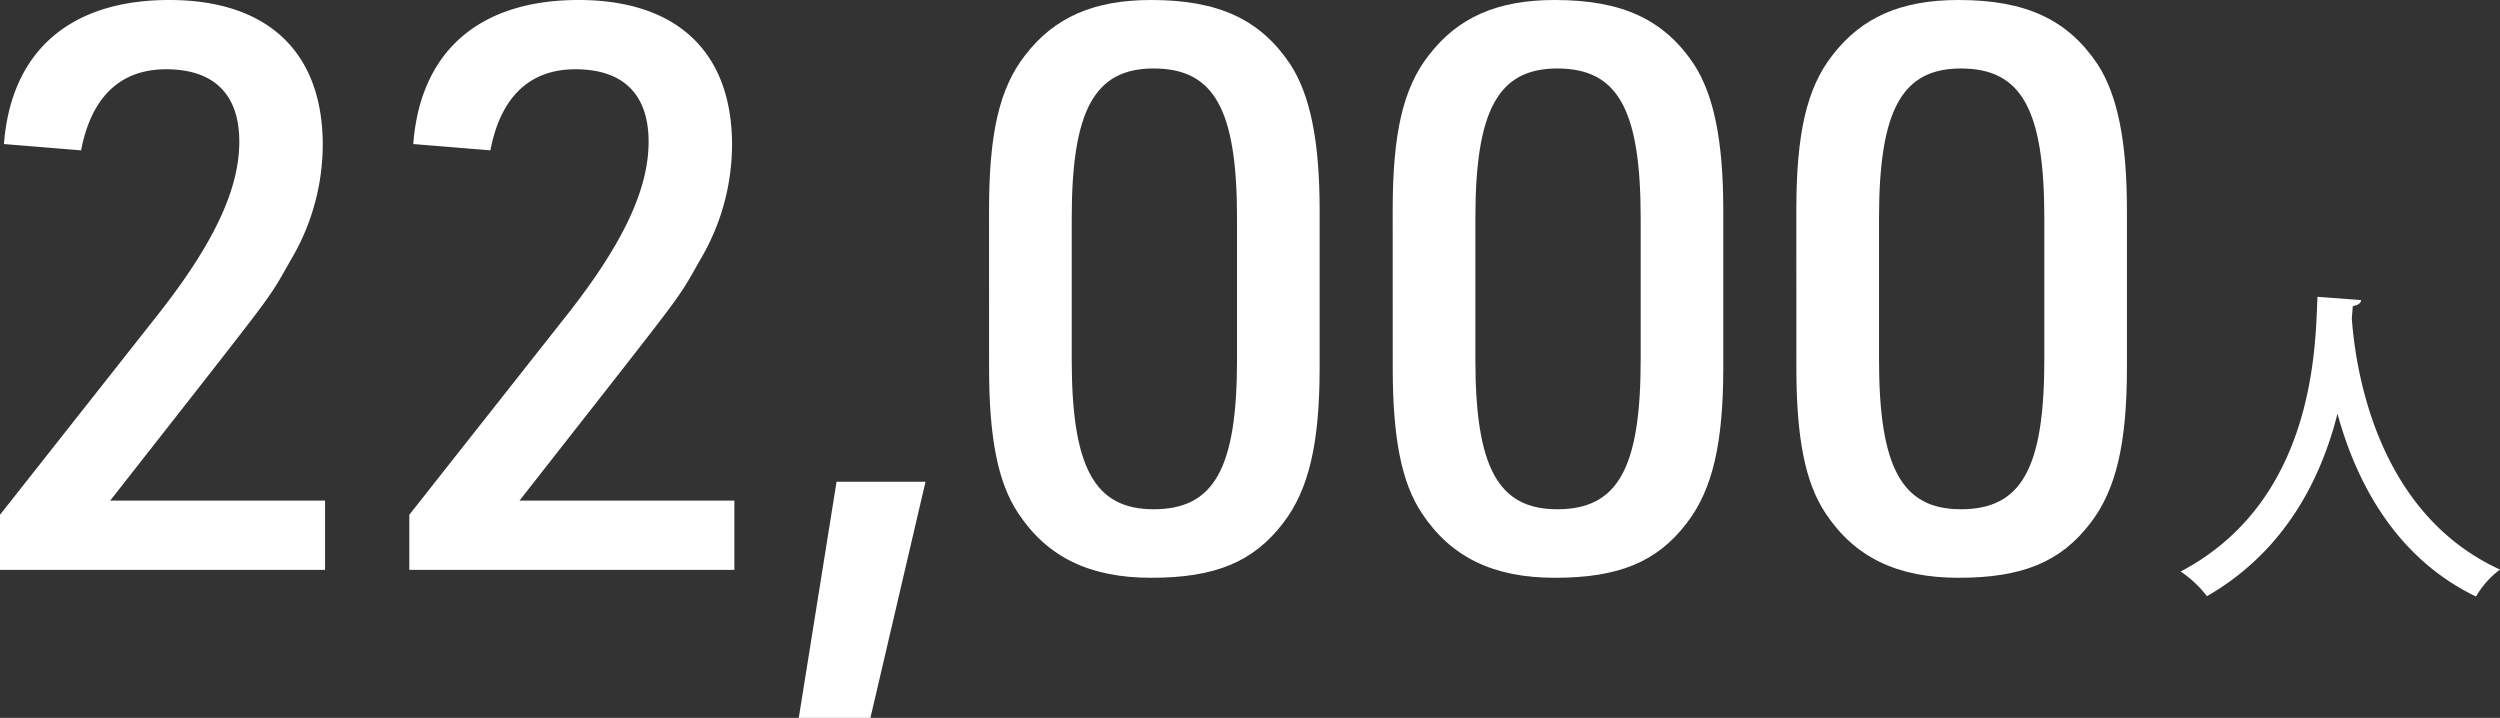 <svg xmlns="http://www.w3.org/2000/svg" width="247.74" height="71.136"><rect width="100%" height="100%" fill="#333333" stroke="none"/><g data-name="グループ 57409" fill="#fff"><path data-name="パス 87072" d="M229.656 29.412c-.231 4.422-.033 20.097-13.563 27.225a11.027 11.027 0 012.607 2.442c7.854-4.521 11.352-11.814 12.934-18.084 1.782 6.5 5.577 14.19 13.728 18.117a8.964 8.964 0 012.378-2.673c-12.276-5.61-14.322-19.9-14.685-24.882l.1-1.221c.495-.1.792-.264.825-.594z"/><path data-name="パス 87077" d="M0 56.472h32.214v-6.864H10.92l9.906-12.636c6.084-7.8 6.084-7.8 7.956-11.154a22.4 22.4 0 003.2-11.466c0-9.2-5.46-14.352-15.21-14.352C6.944 0 1.094 5.07.392 14.274l7.644.624c1.014-5.3 3.9-8.034 8.424-8.034 4.758 0 7.254 2.5 7.254 7.176 0 4.758-2.574 10.218-8.268 17.394L0 51.012zm40.56 0h32.214v-6.864H51.48l9.906-12.636c6.084-7.8 6.084-7.8 7.956-11.154a22.4 22.4 0 003.2-11.466c0-9.2-5.46-14.352-15.21-14.352-9.828 0-15.678 5.07-16.38 14.274l7.644.624c1.014-5.3 3.9-8.034 8.424-8.034 4.758 0 7.254 2.5 7.254 7.176 0 4.758-2.574 10.218-8.268 17.394L40.56 51.012z"/><path data-name="パス 87076" d="M79.156 71.136h7.1l5.46-23.4H82.9z"/><path data-name="パス 87075" d="M98.014 36.426c0 6.942.858 11.388 2.886 14.43 2.886 4.368 7.1 6.4 13.182 6.4 6.318 0 10.14-1.56 13.1-5.46 2.5-3.276 3.588-7.8 3.588-15.366v-15.6c0-6.864-.936-11.388-2.886-14.43-2.964-4.446-7.1-6.4-13.806-6.4-5.694 0-9.594 1.716-12.48 5.46-2.574 3.276-3.588 7.8-3.588 15.366zm24.57-.78c0 10.764-2.262 14.82-8.268 14.82-5.85 0-8.112-4.134-8.112-14.82v-14.04c0-10.686 2.262-14.82 8.112-14.82 6.006 0 8.268 4.056 8.268 14.82z"/><path data-name="パス 87074" d="M138.014 36.426c0 6.942.858 11.388 2.886 14.43 2.886 4.368 7.1 6.4 13.182 6.4 6.318 0 10.14-1.56 13.1-5.46 2.5-3.276 3.588-7.8 3.588-15.366v-15.6c0-6.864-.936-11.388-2.886-14.43-2.964-4.446-7.1-6.4-13.806-6.4-5.694 0-9.594 1.716-12.48 5.46-2.574 3.276-3.588 7.8-3.588 15.366zm24.57-.78c0 10.764-2.262 14.82-8.268 14.82-5.85 0-8.112-4.134-8.112-14.82v-14.04c0-10.686 2.262-14.82 8.112-14.82 6.006 0 8.268 4.056 8.268 14.82z"/><path data-name="パス 87073" d="M178.014 36.426c0 6.942.858 11.388 2.886 14.43 2.886 4.368 7.1 6.4 13.182 6.4 6.318 0 10.14-1.56 13.1-5.46 2.5-3.276 3.588-7.8 3.588-15.366v-15.6c0-6.864-.936-11.388-2.886-14.43-2.964-4.446-7.1-6.4-13.806-6.4-5.694 0-9.594 1.716-12.48 5.46-2.574 3.276-3.588 7.8-3.588 15.366zm24.57-.78c0 10.764-2.262 14.82-8.268 14.82-5.85 0-8.112-4.134-8.112-14.82v-14.04c0-10.686 2.262-14.82 8.112-14.82 6.006 0 8.268 4.056 8.268 14.82z"/></g></svg>